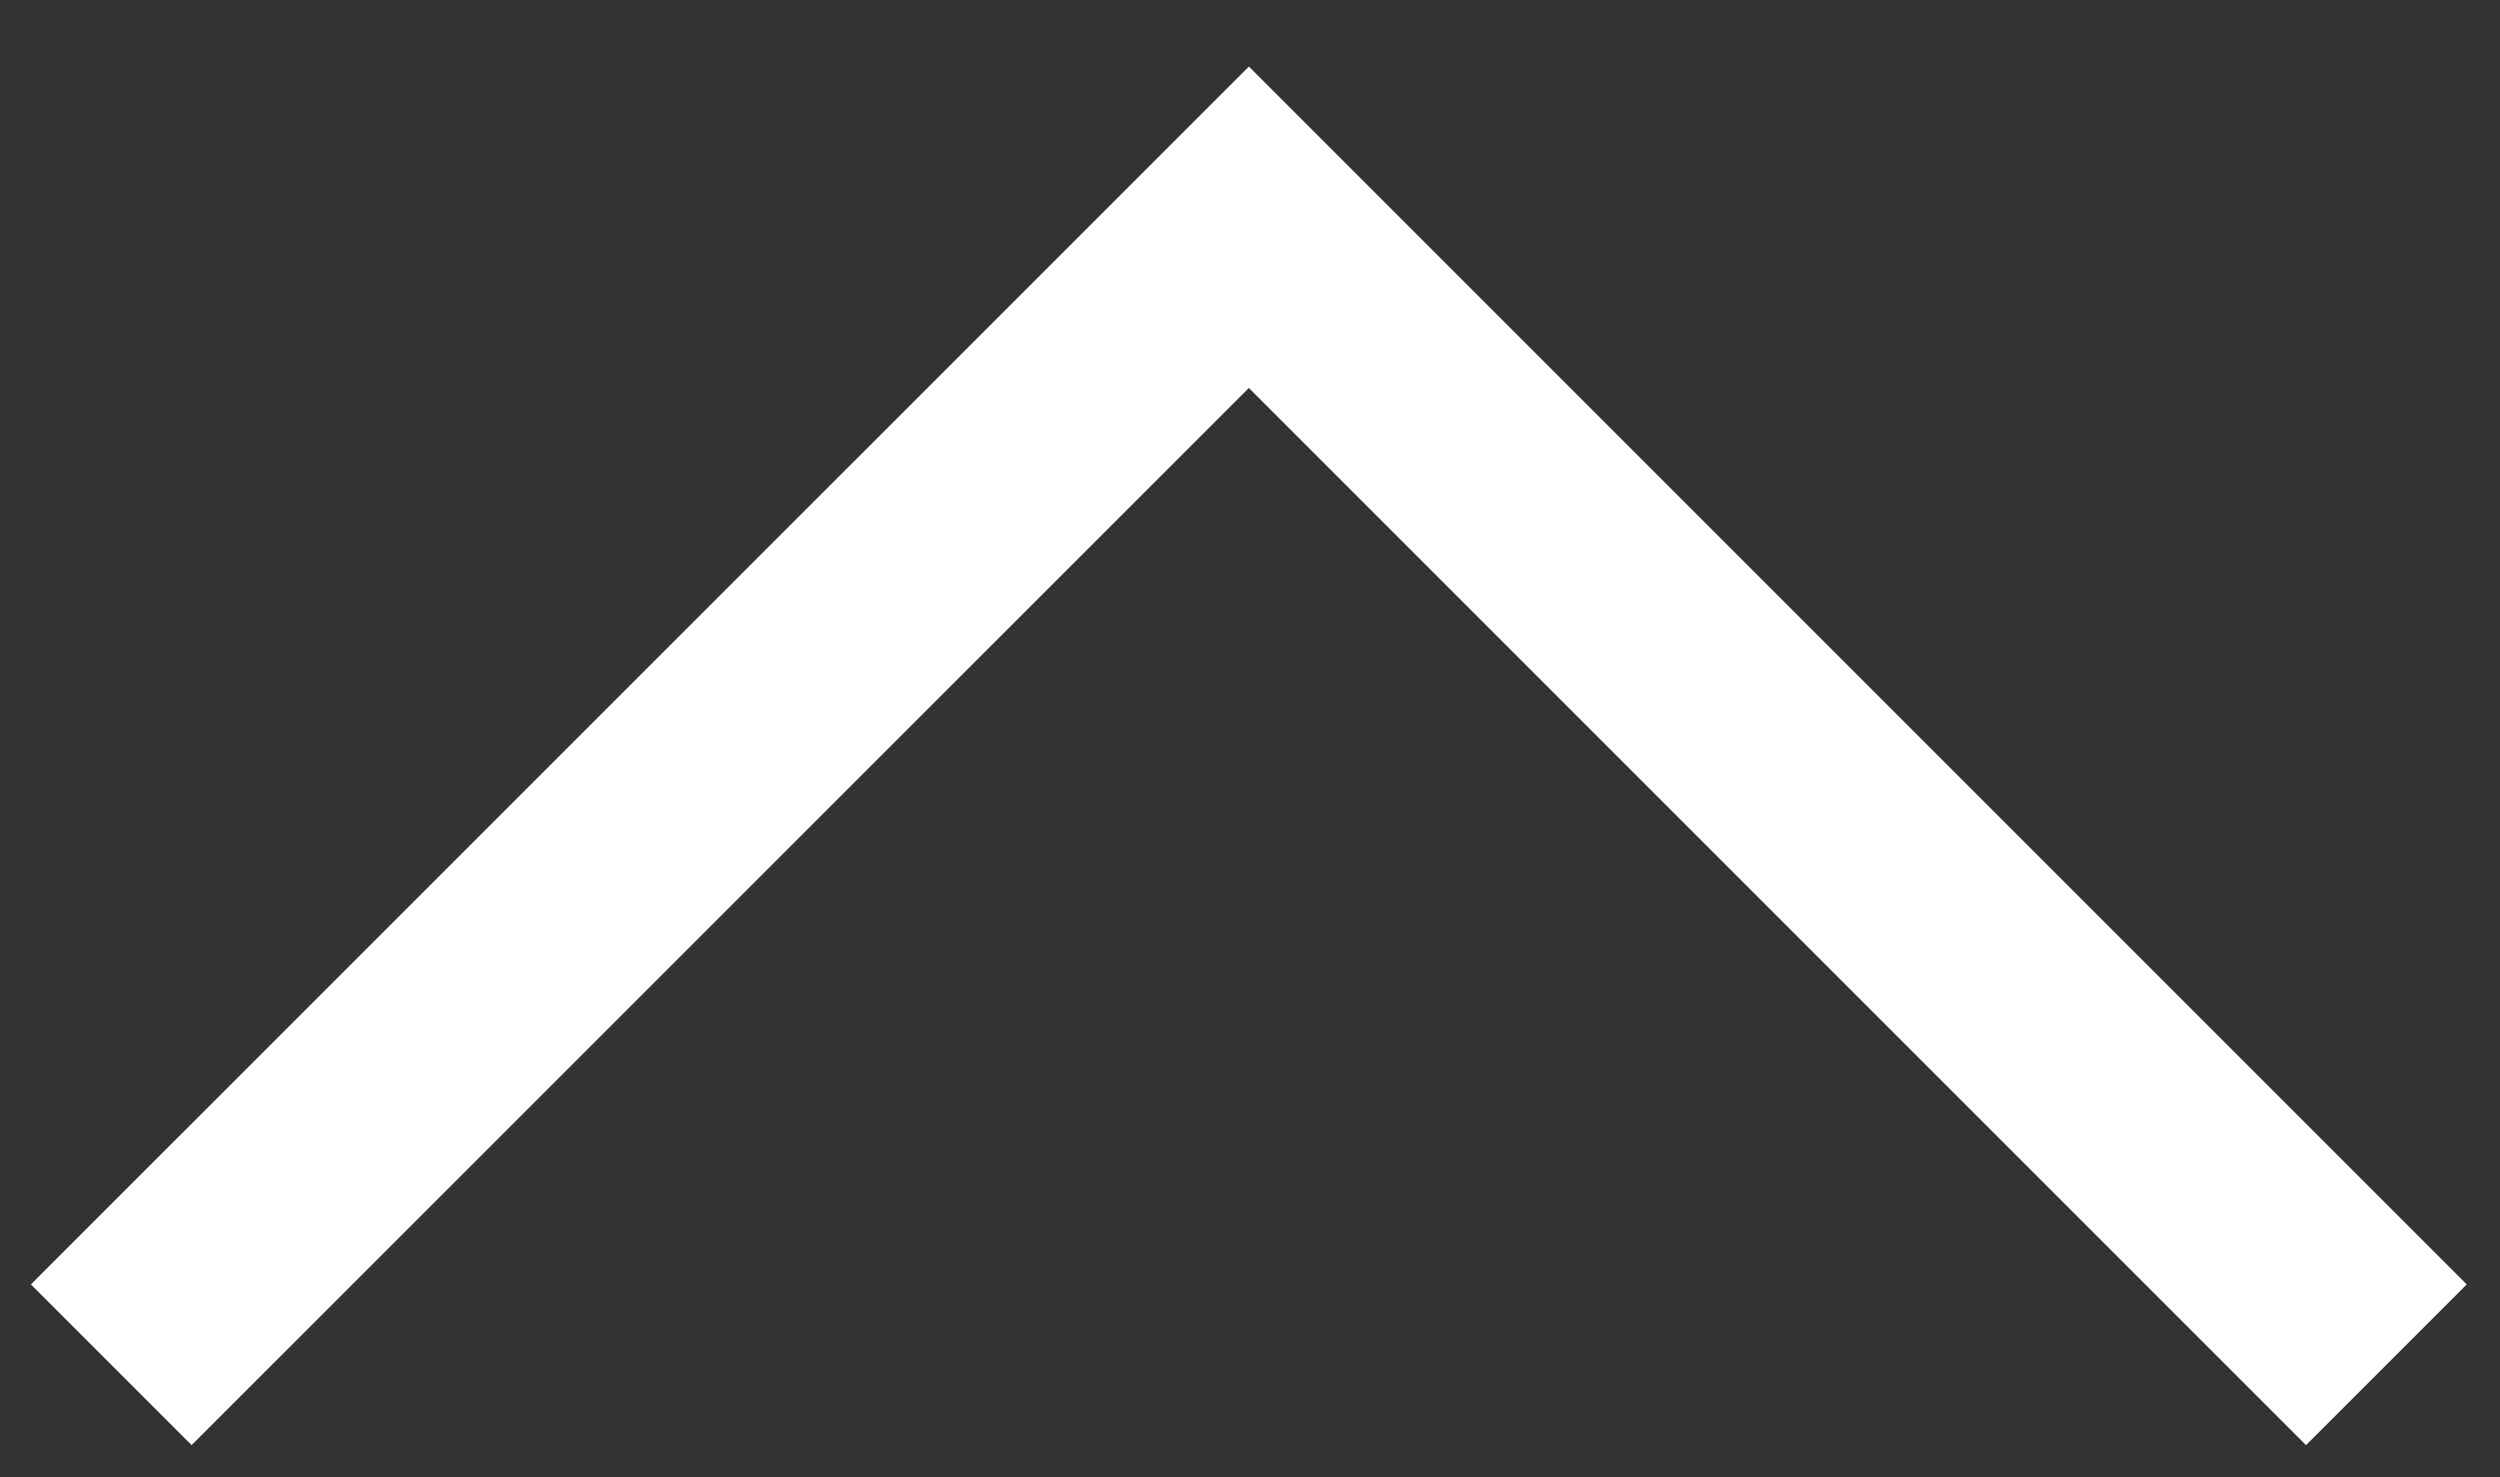 <svg width="22" height="13" viewBox="0 0 22 13" fill="none" xmlns="http://www.w3.org/2000/svg">
<rect x="0" y="0" width="22" height="13" fill="#333333" stroke="none"/>
<path d="M0.979 12.01L10.99 2L21 12.01" stroke="white" stroke-width="2"/>
</svg>
